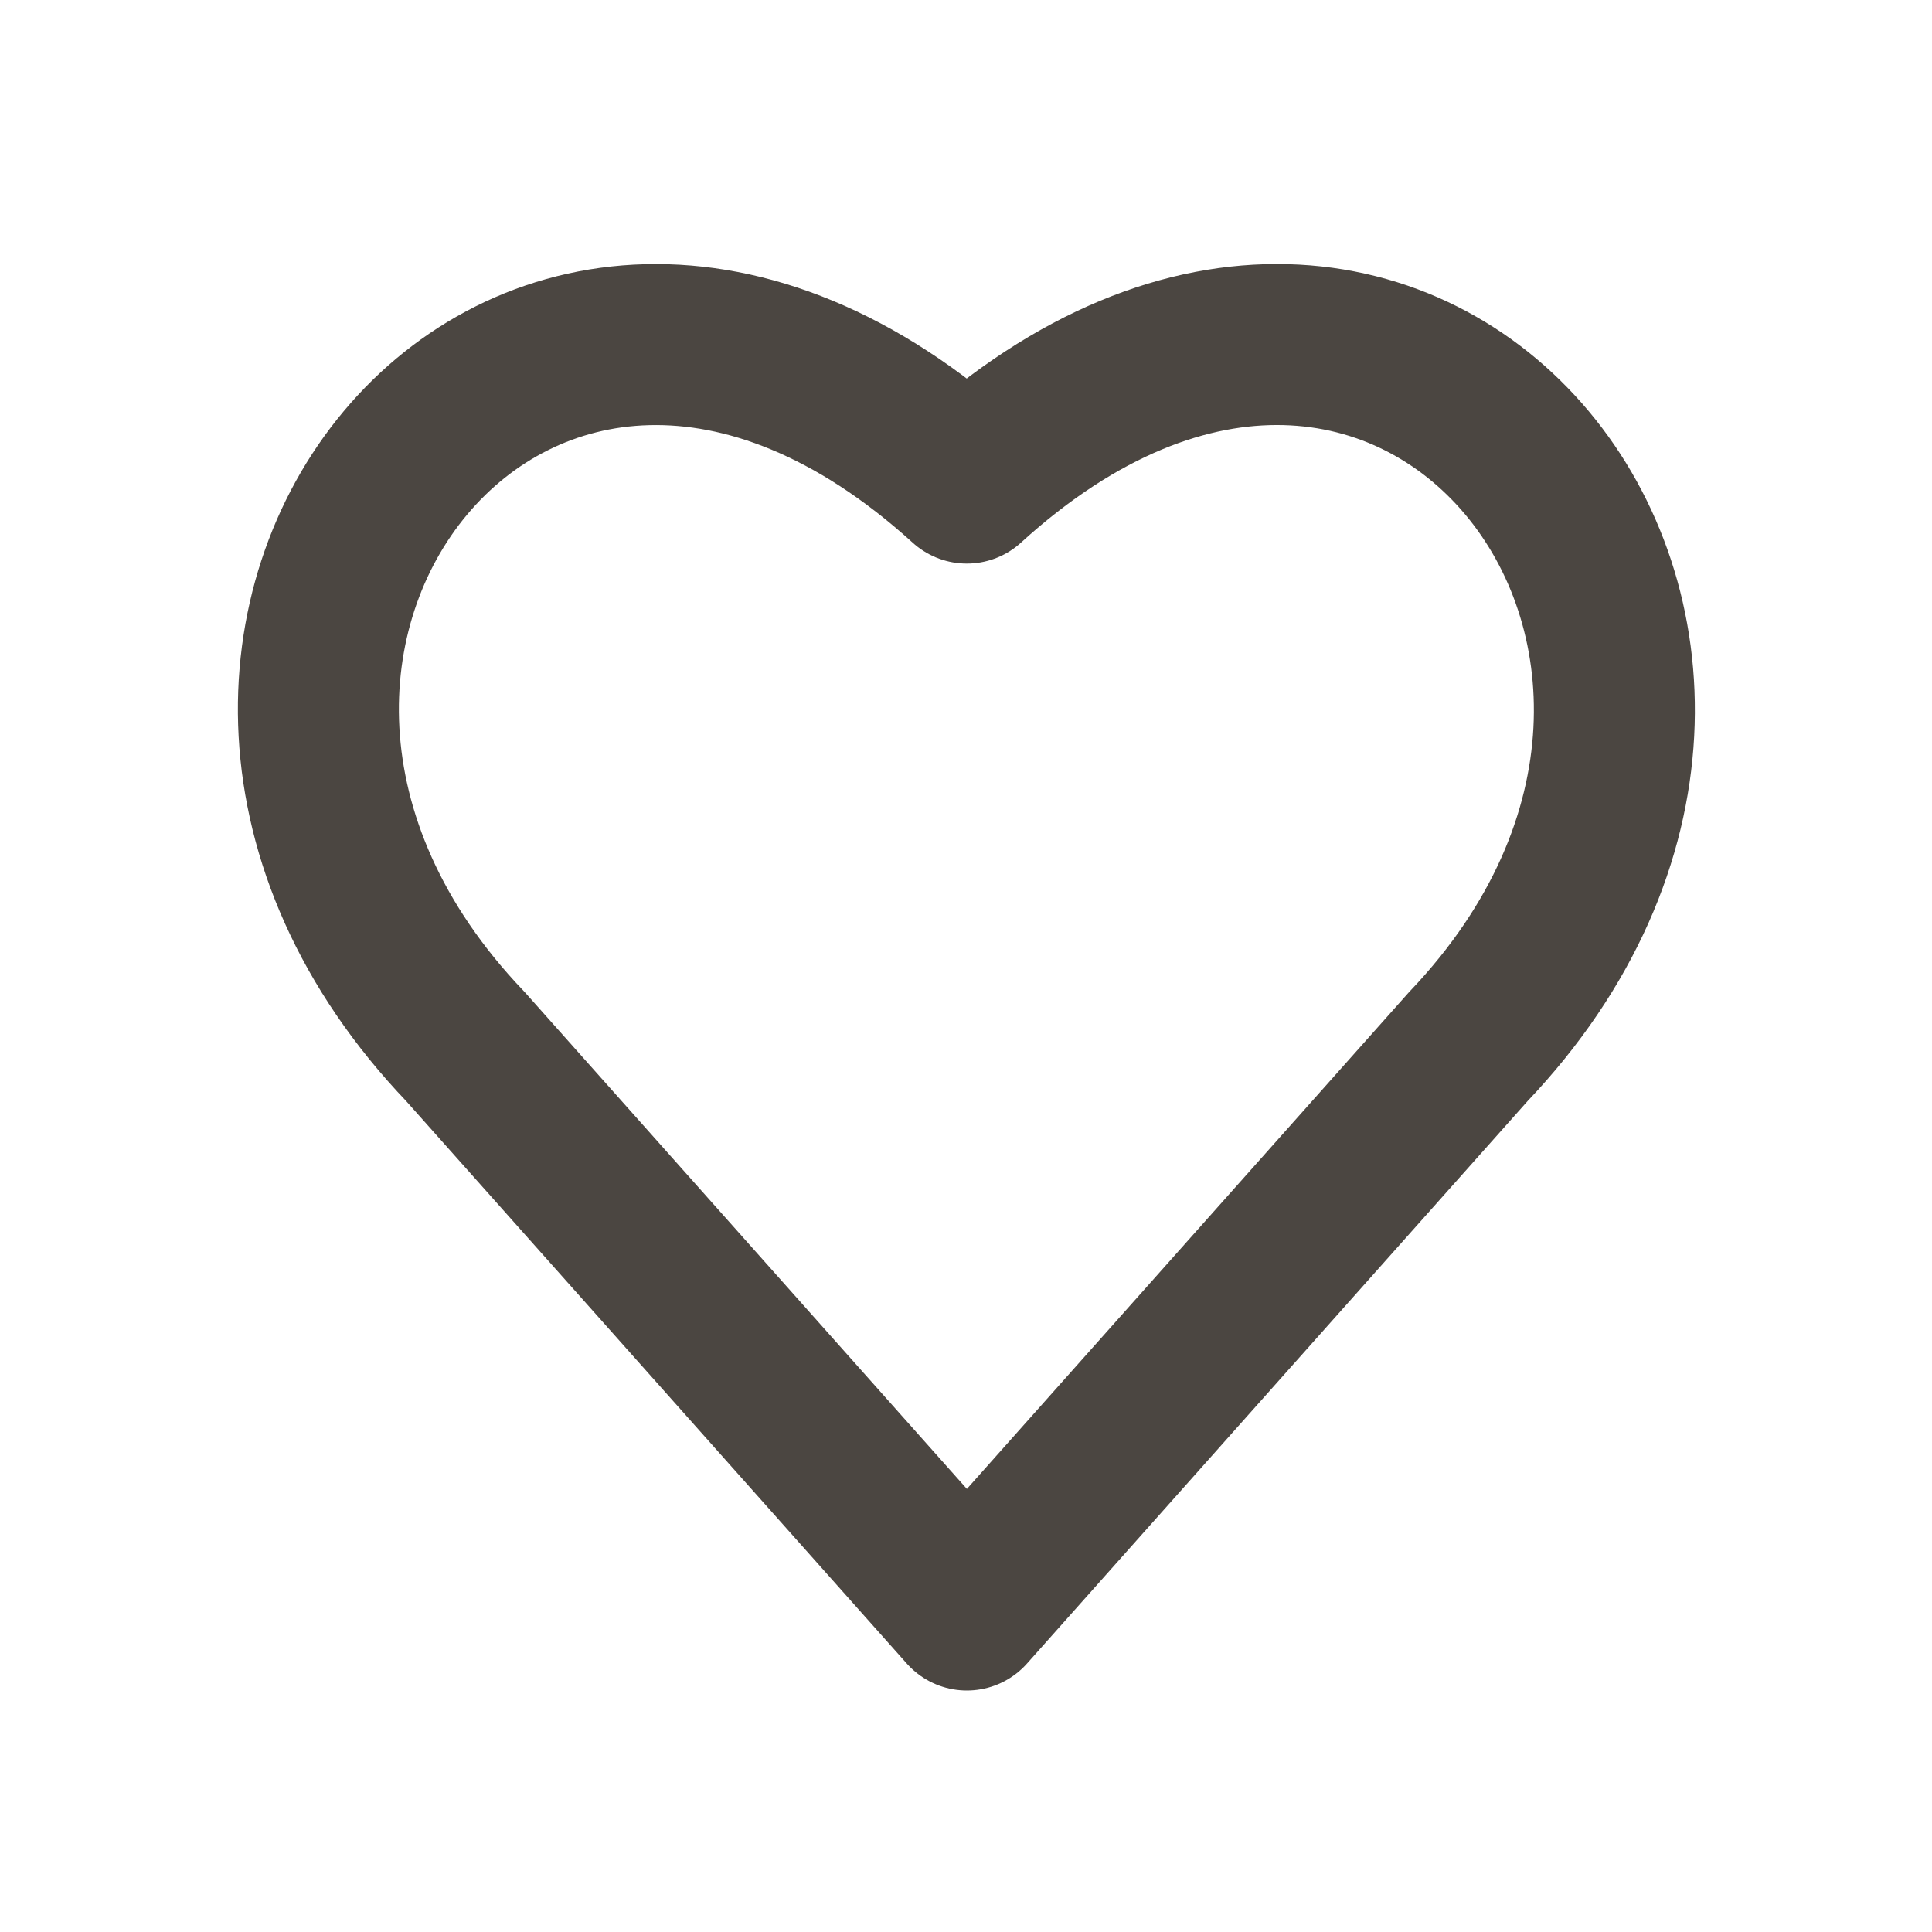 <svg width="24" height="24" viewBox="0 0 24 24" fill="none" xmlns="http://www.w3.org/2000/svg">
<path d="M12.01 6.001C6.5 1 1 8 5.782 13.001L12.011 20L18.241 13C23 8 17.5 0.999 12.01 6.001Z" stroke="#4B4641" stroke-width="2" stroke-linecap="round" stroke-linejoin="round"/>
</svg>
